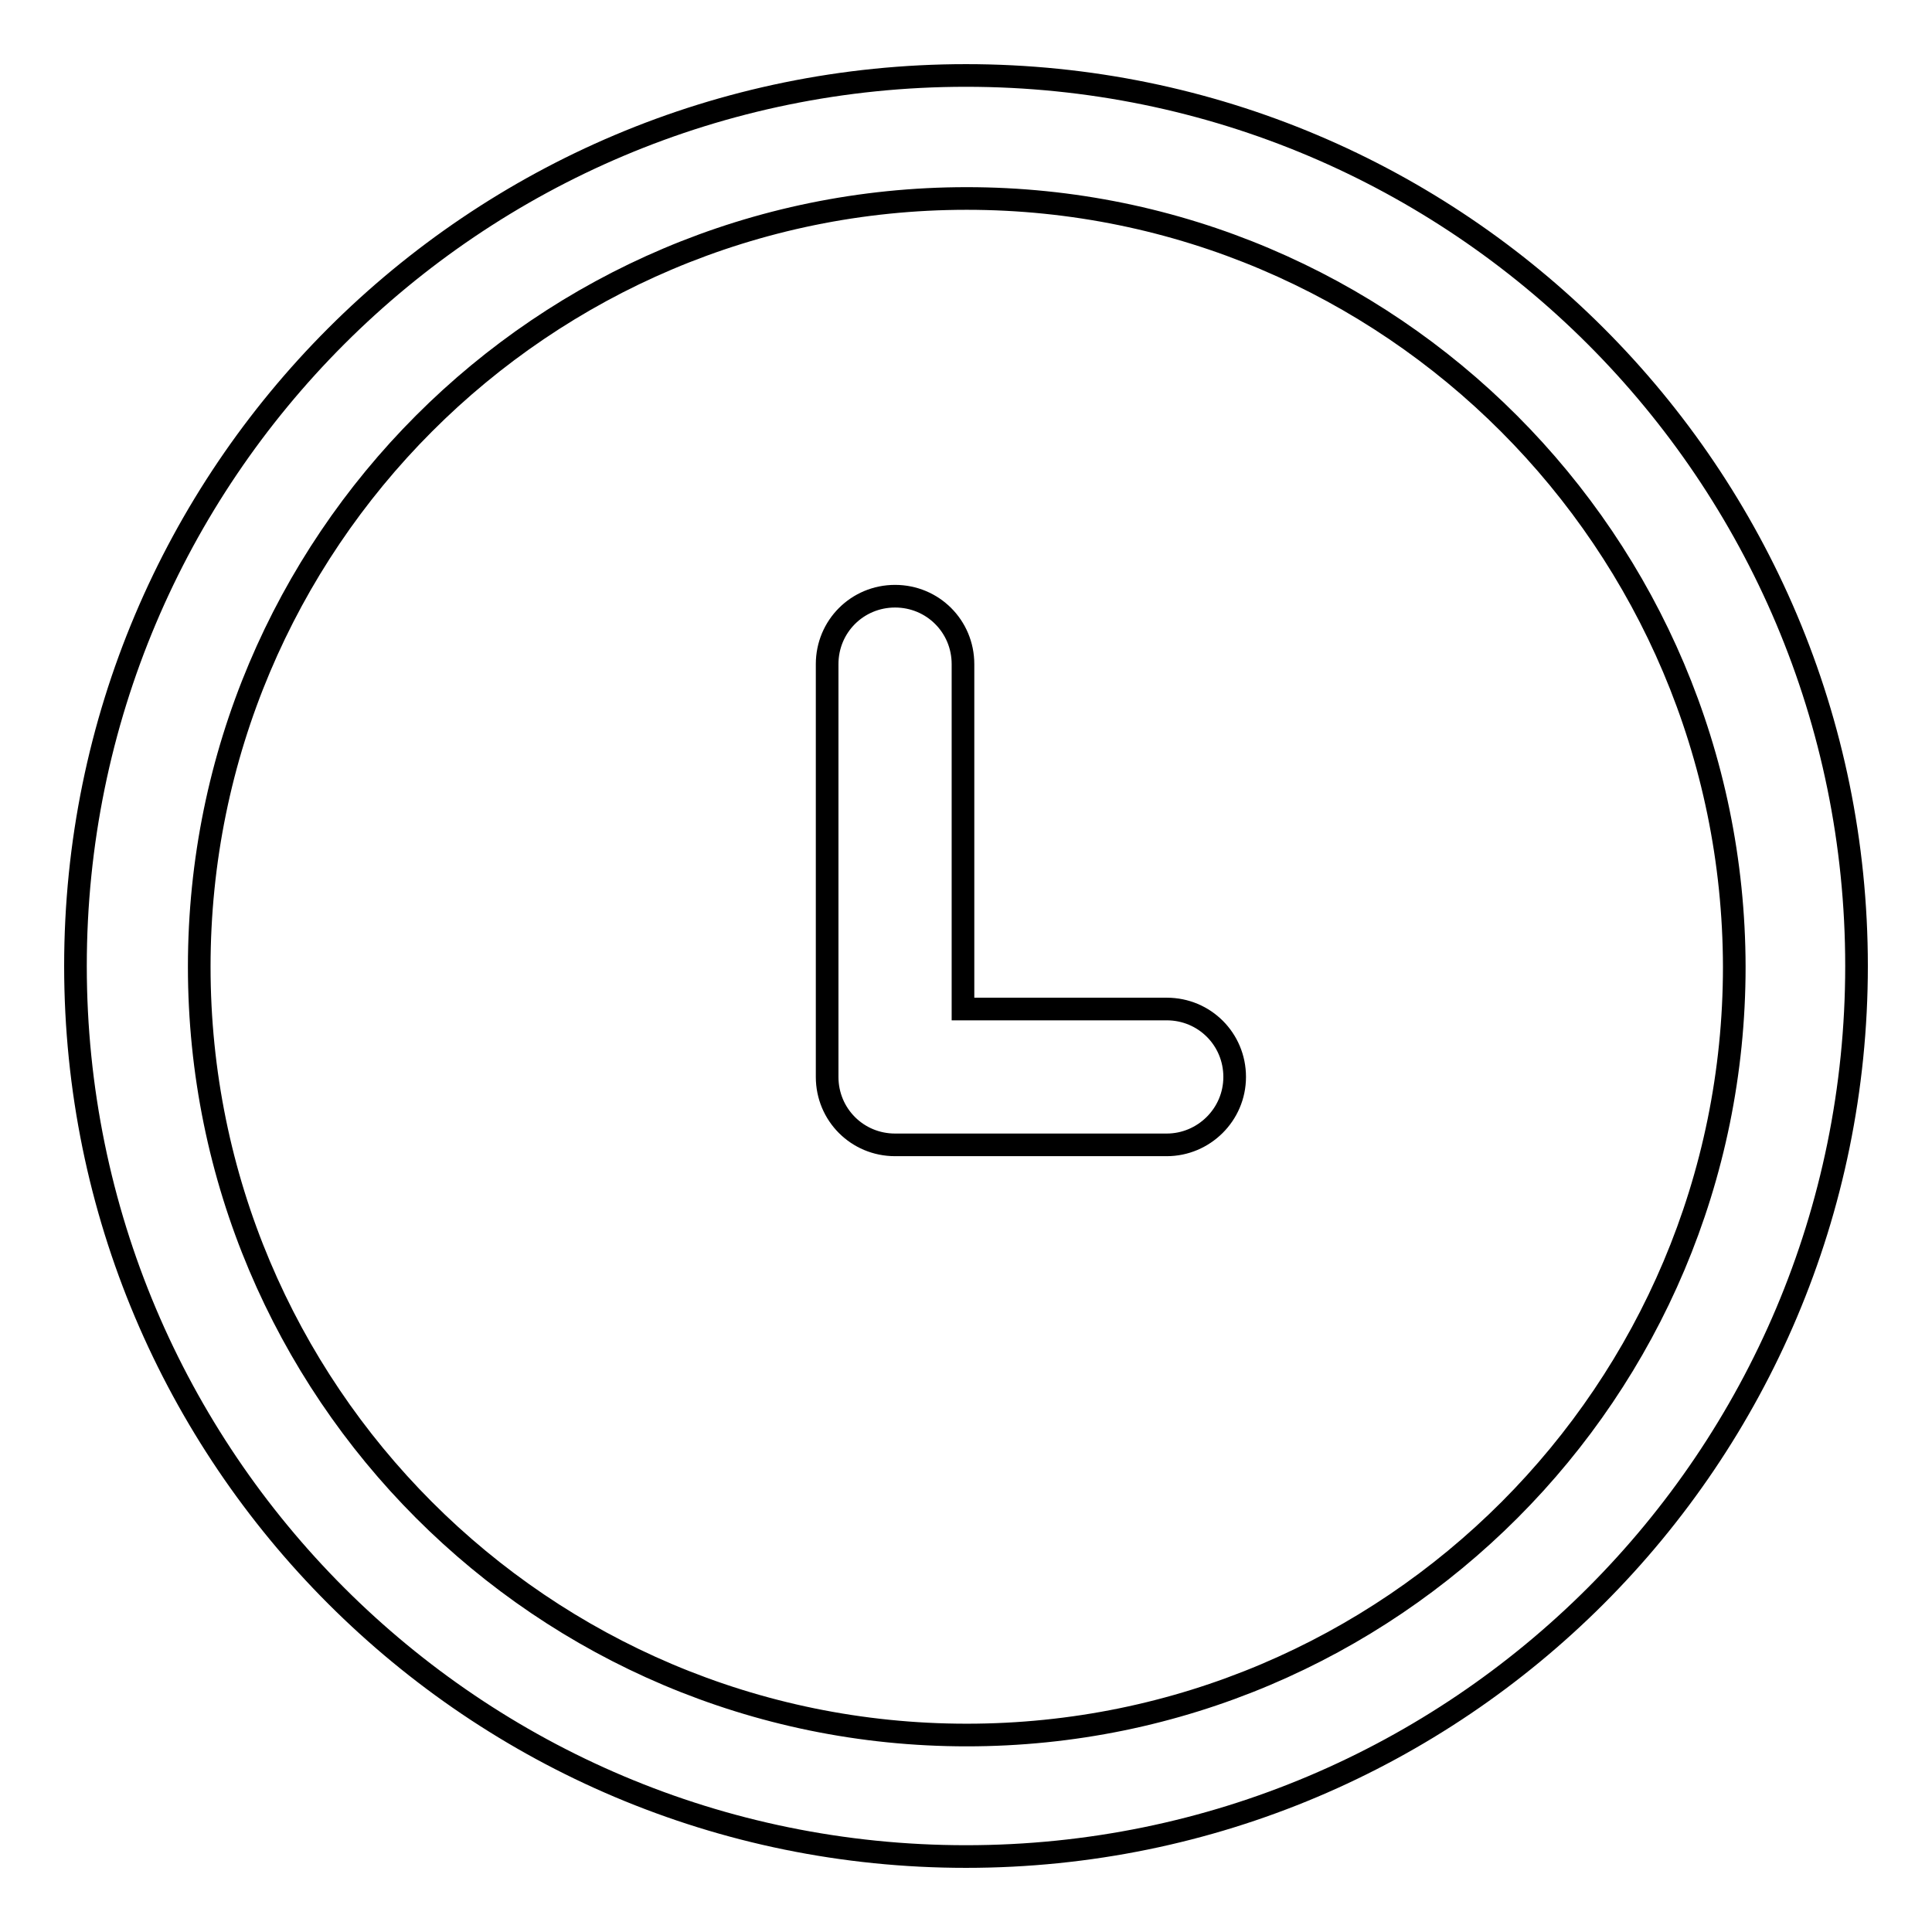 <?xml version="1.0" encoding="utf-8"?>
<!-- Svg Vector Icons : http://www.onlinewebfonts.com/icon -->
<!DOCTYPE svg PUBLIC "-//W3C//DTD SVG 1.1//EN" "http://www.w3.org/Graphics/SVG/1.1/DTD/svg11.dtd">
<svg version="1.1" xmlns="http://www.w3.org/2000/svg" xmlns:xlink="http://www.w3.org/1999/xlink" x="0px" y="0px" viewBox="0 0 256 256" enable-background="new 0 0 256 256" xml:space="preserve">
<g><g><path stroke-width="3" fill-opacity="0" stroke="#000000"  d="M128,246c-65.2,0-118-52.8-118-118C10,62.8,62.8,10,128,10c65.2,0,118,52.8,118,118C246,193.2,193.2,246,128,246z M128.1,26.3c-56.2,0-101.7,45.6-101.7,101.8c0,56.2,45.5,101.8,101.7,101.8c56.2,0,101.7-45.6,101.7-101.8C229.7,71.9,184.2,26.3,128.1,26.3z M154.6,151.7h-36c-5,0-9-4-9-9V88c0-5,4-9,9-9s9,4,9,9v45.7h27c5,0,9,4,9,9C163.6,147.7,159.5,151.7,154.6,151.7z"/></g></g>
</svg>
